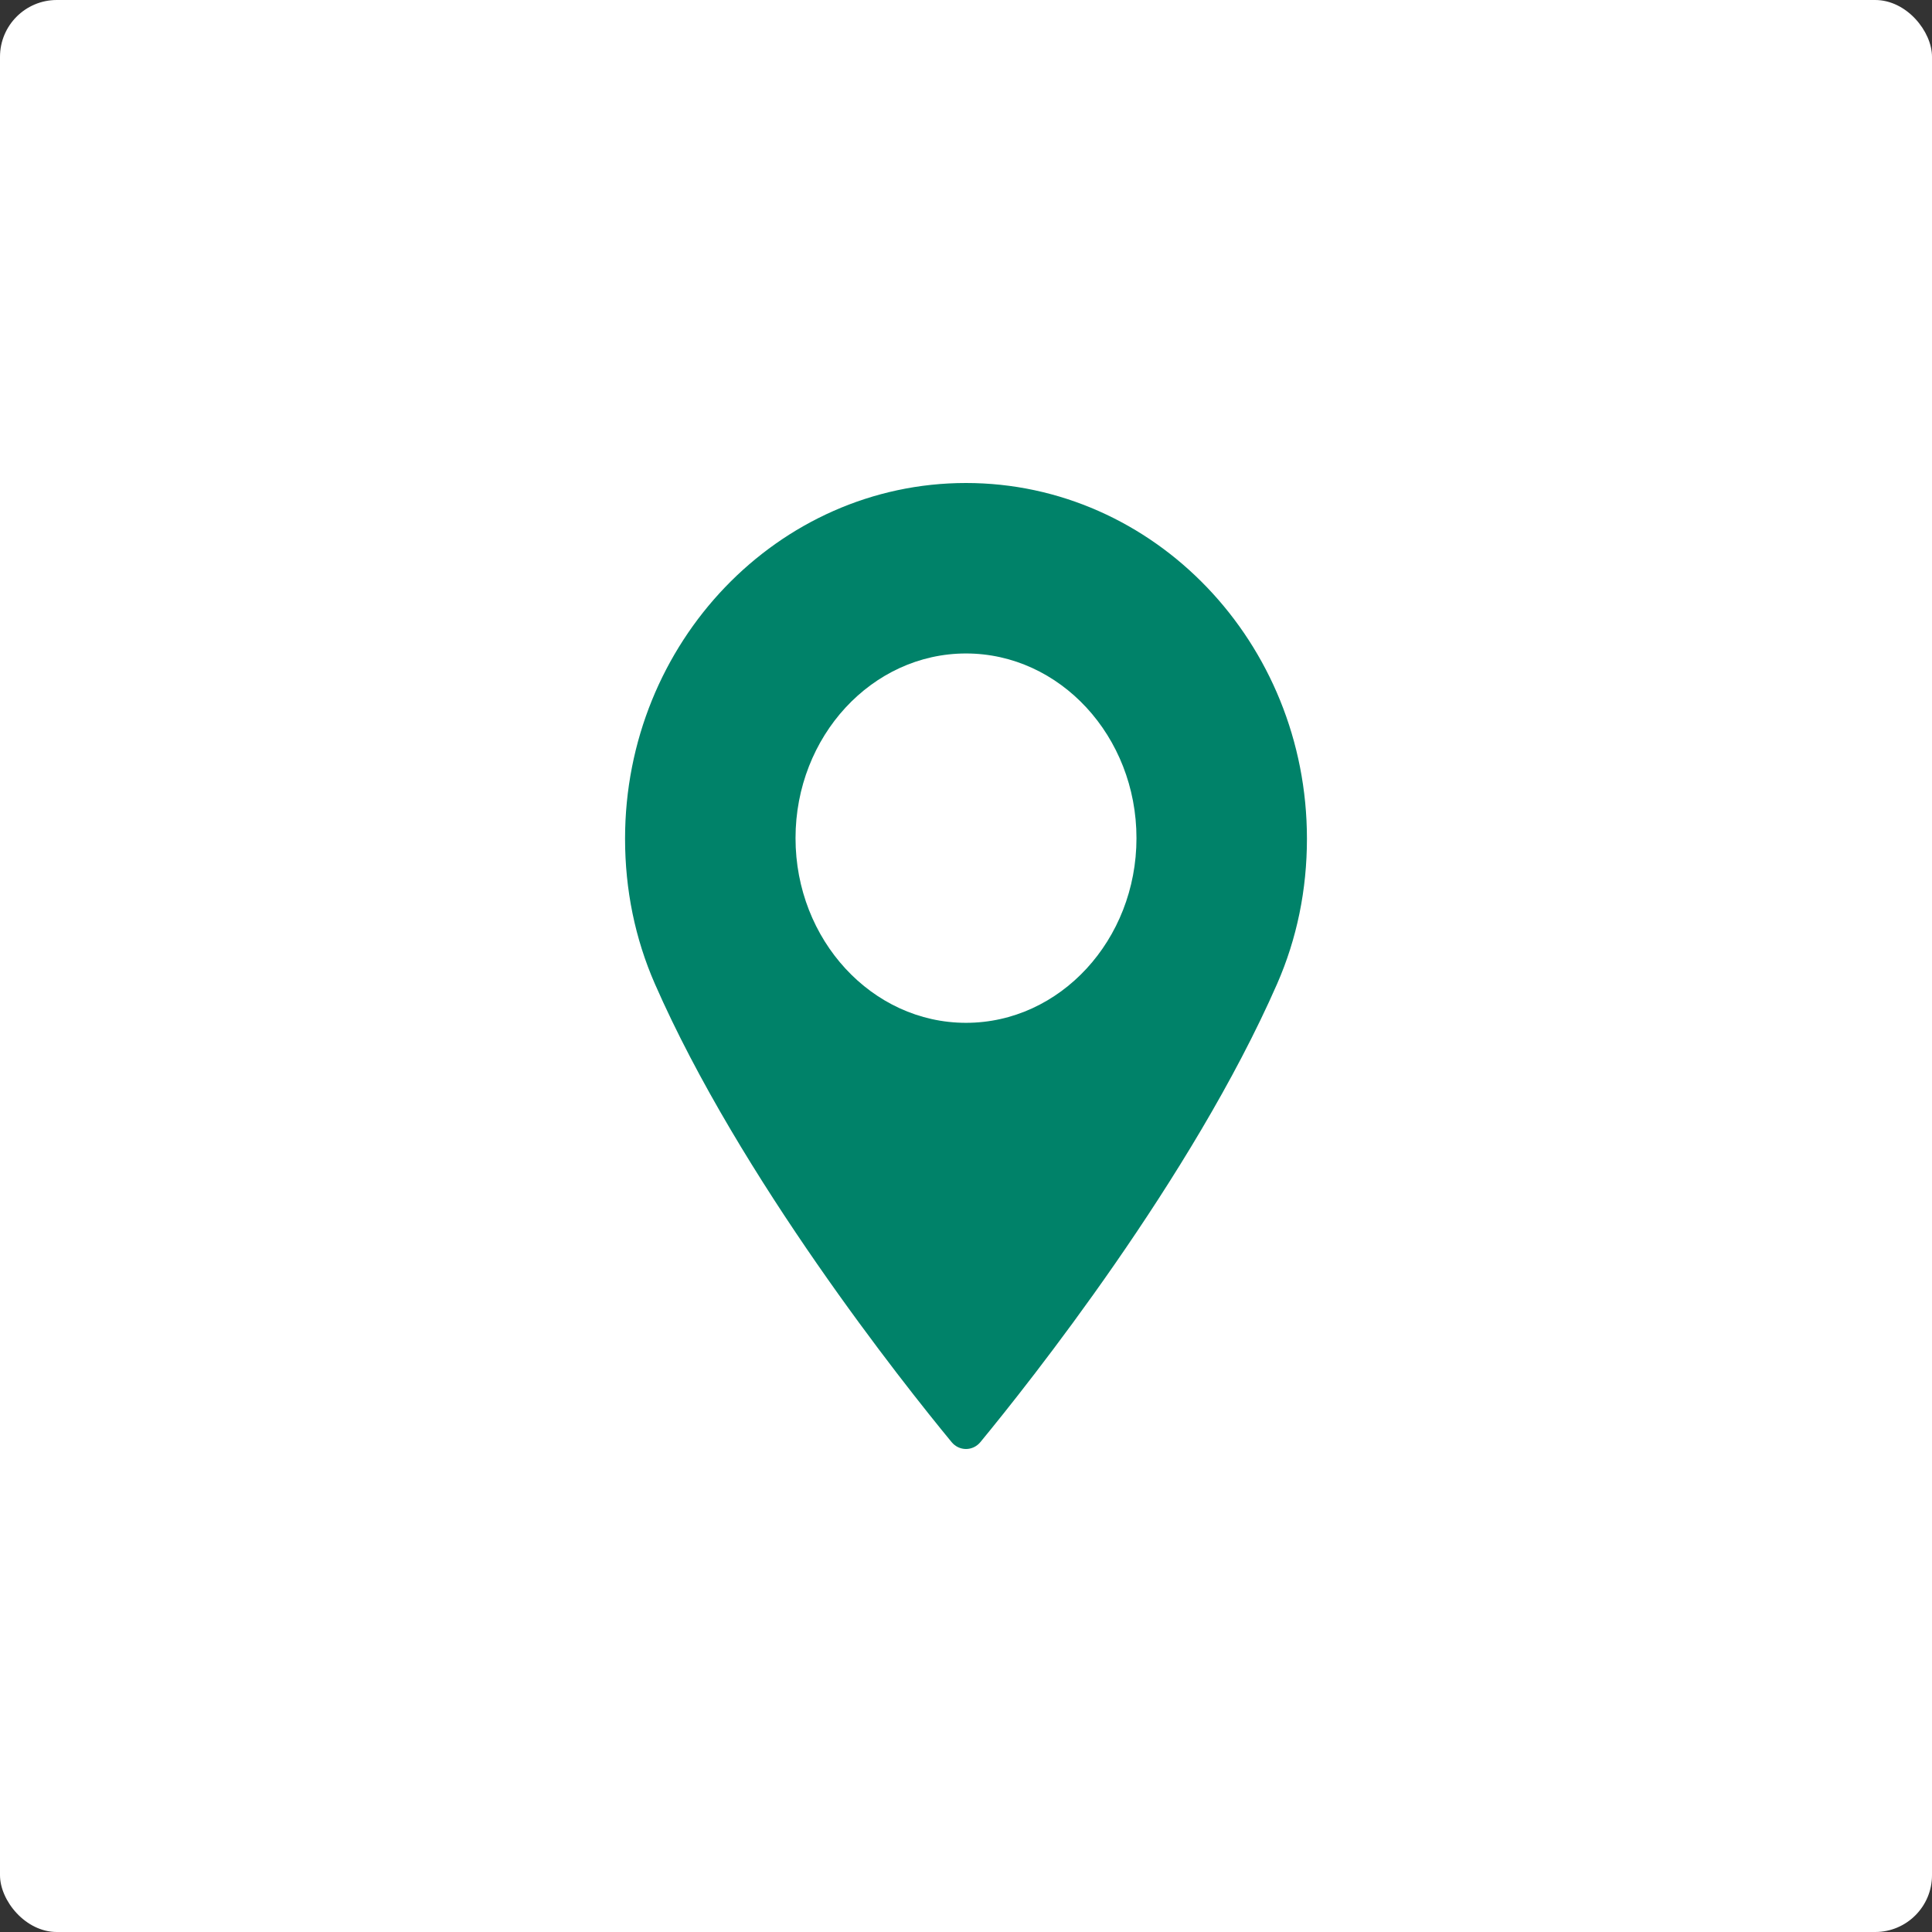 <?xml version="1.0" encoding="UTF-8"?>
<svg width="68px" height="68px" viewBox="0 0 68 68" version="1.1" xmlns="http://www.w3.org/2000/svg" xmlns:xlink="http://www.w3.org/1999/xlink">
    <rect x="0" y="0" width="68" height="68" fill="#333333" stroke="none"/>
    <!-- Generator: Sketch 54.1 (76490) - https://sketchapp.com -->
    <title>Group 7</title>
    <desc>Created with Sketch.</desc>
    <g id="Page-1" stroke="none" stroke-width="1" fill="none" fill-rule="evenodd">
        <g id="01.7_Home_1440" transform="translate(-150, -2433)">
            <g id="Map_view_1-Copy" transform="translate(0, 2260)">
                <g id="Group-27">
                    <g id="Group-3" transform="translate(150, 173)">
                        <g id="Group-7">
                            <rect id="Rectangle" fill="#FFFFFF" x="0" y="0" width="68" height="68" rx="2"></rect>
                            <path d="M33.999,17 C27.383,17 22,22.615 22,29.518 C22,31.318 22.353,33.037 23.049,34.627 C26.05,41.475 31.802,48.706 33.494,50.758 C33.621,50.912 33.805,51 34,51 C34.194,51 34.379,50.912 34.506,50.758 C36.197,48.706 41.949,41.476 44.951,34.627 C45.647,33.037 46,31.318 46,29.518 C45.999,22.615 40.616,17 33.999,17 Z M34,36 C30.692,36 28,33.084 28,29.5 C28,25.916 30.692,23 34,23 C37.308,23 40,25.916 40,29.5 C40,33.084 37.309,36 34,36 Z" id="Shape" fill="#008269" fill-rule="nonzero"></path>
                        </g>
                    </g>
                </g>
            </g>
        </g>
    </g>
</svg>
